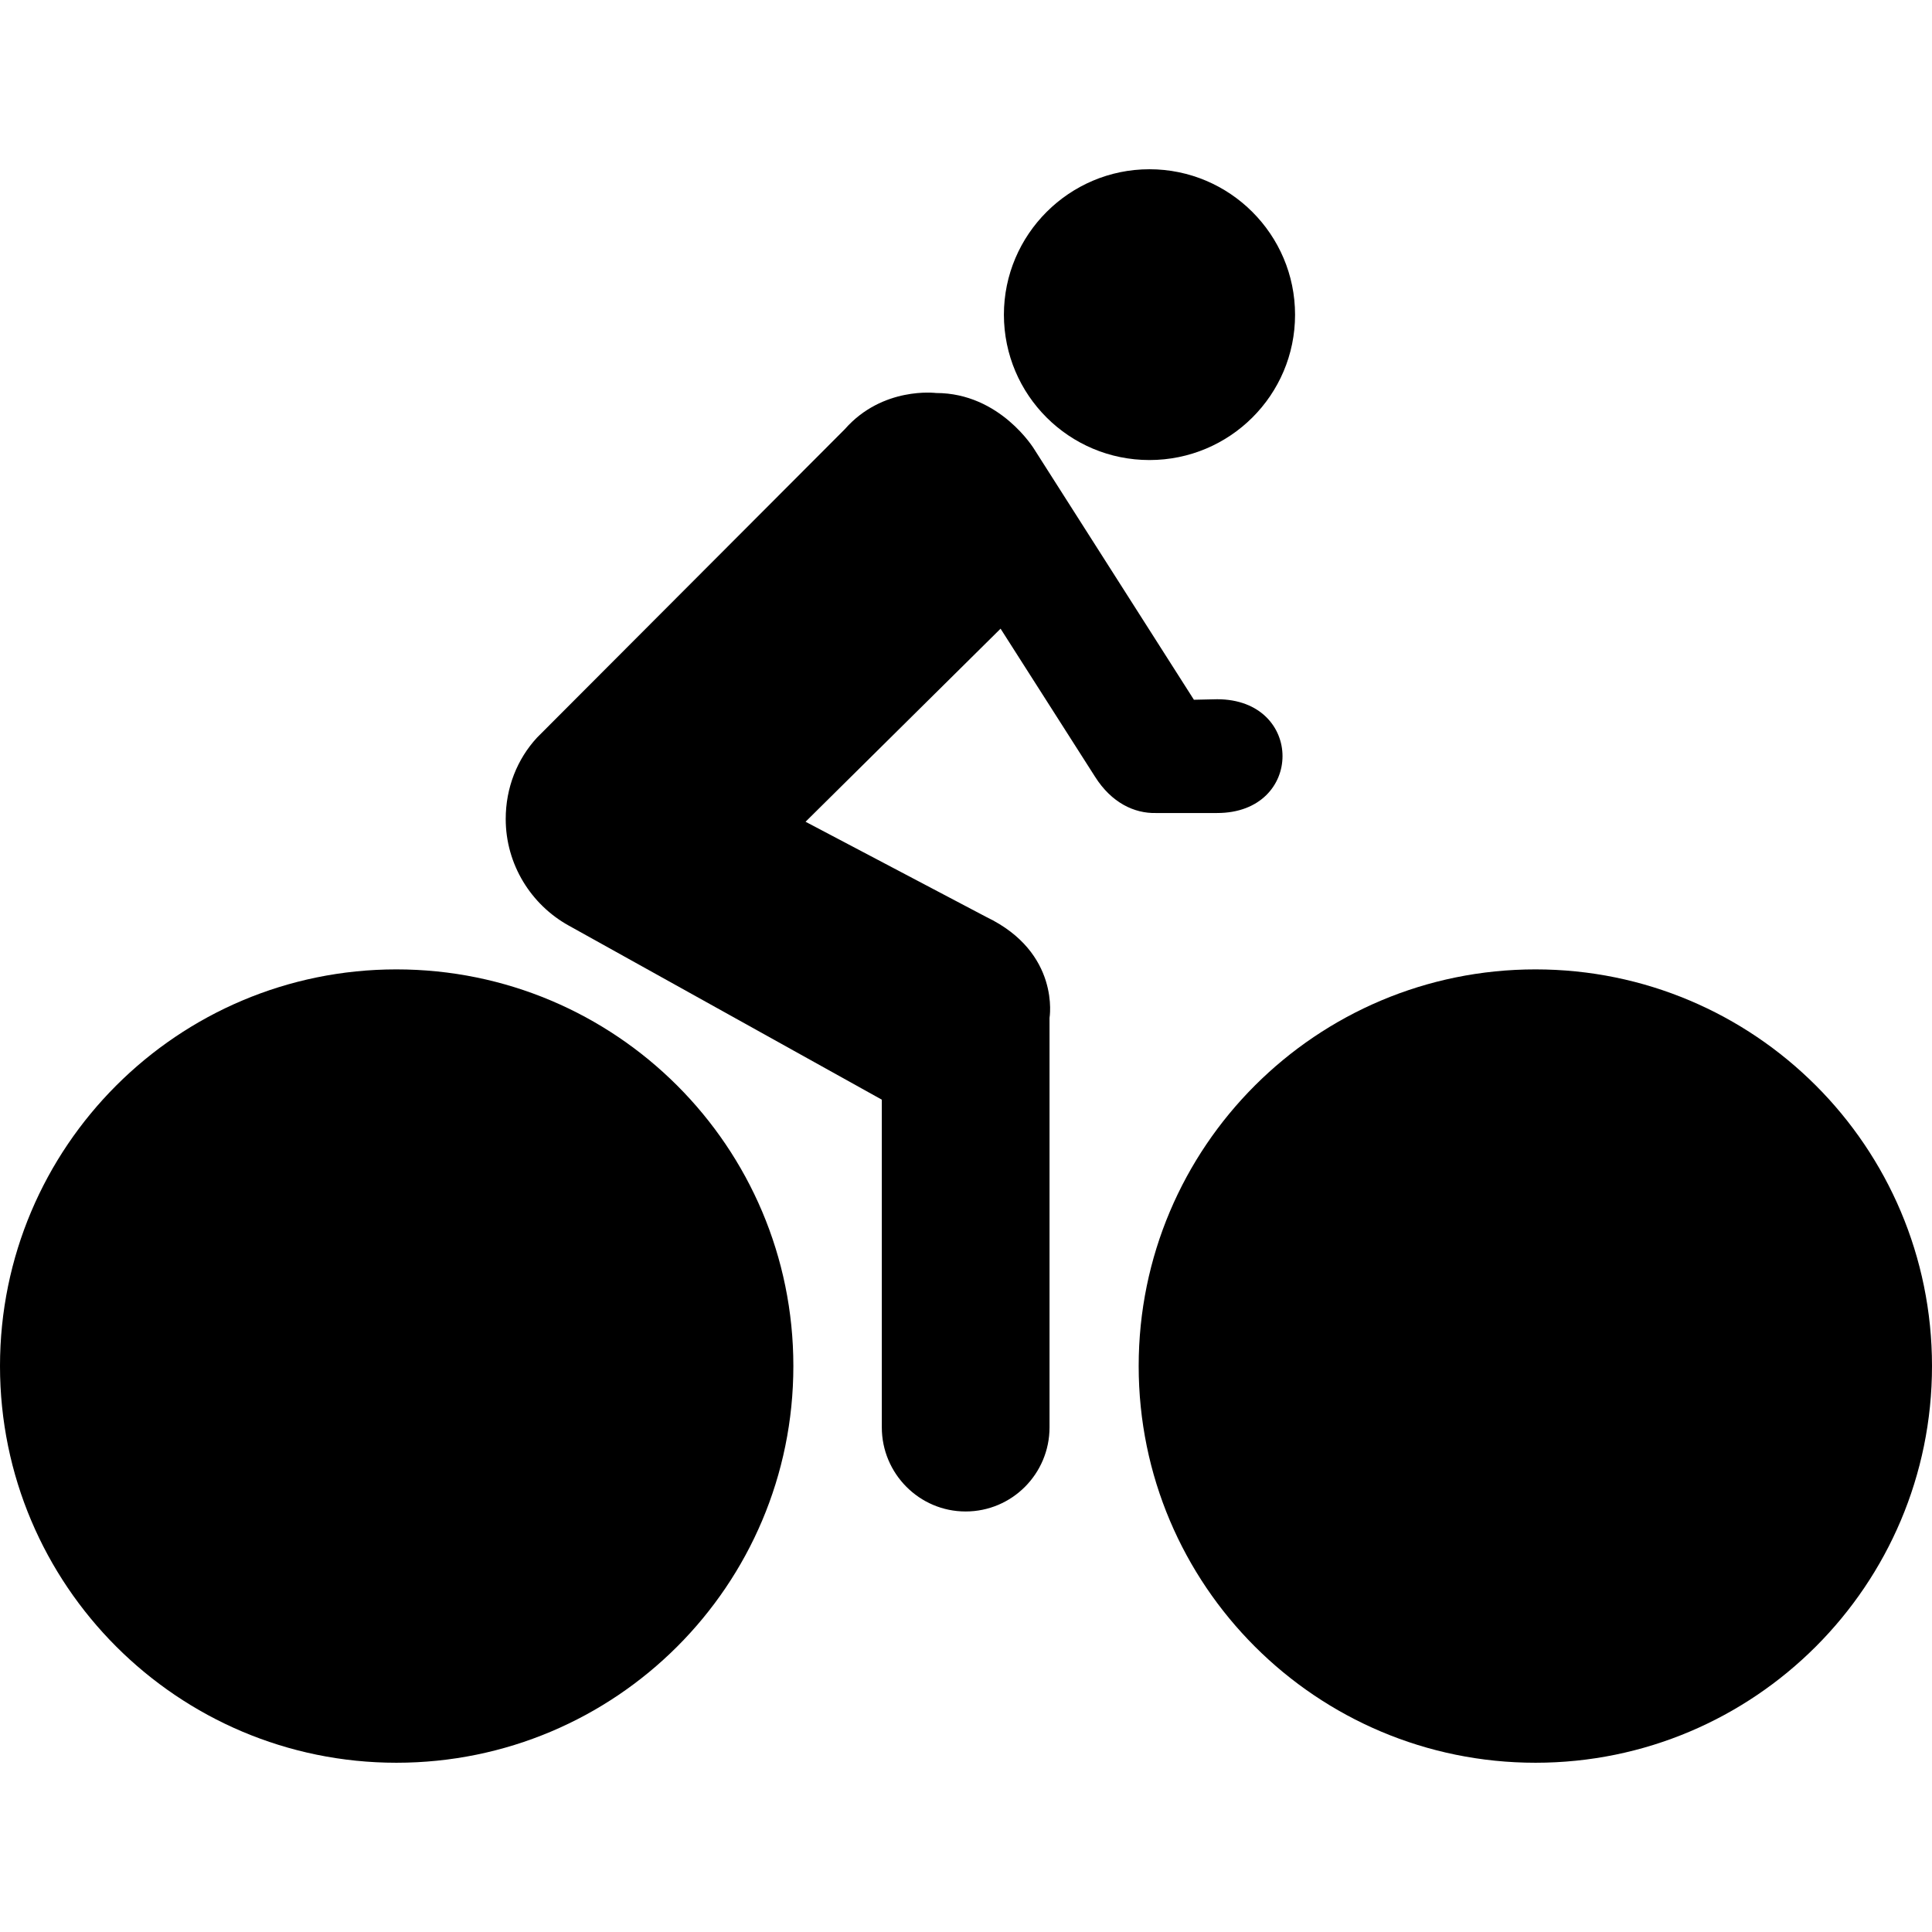 <?xml version="1.0" encoding="iso-8859-1"?>
<!-- Uploaded to: SVG Repo, www.svgrepo.com, Generator: SVG Repo Mixer Tools -->
<!DOCTYPE svg PUBLIC "-//W3C//DTD SVG 1.1//EN" "http://www.w3.org/Graphics/SVG/1.1/DTD/svg11.dtd">
<svg fill="#000000" version="1.1" id="Capa_1" xmlns="http://www.w3.org/2000/svg" xmlns:xlink="http://www.w3.org/1999/xlink" 
	 width="800px" height="800px" viewBox="0 0 504.832 504.832"
	 xml:space="preserve">
<g>
	<g>
		<path d="M300.348,120.209c20.98,0,38.051-16.964,38.051-37.963c0-20.951-17.061-38.021-38.051-38.021
			c-20.961,0-38.029,17.088-38.029,38.021C262.348,103.236,279.377,120.209,300.348,120.209z"/>
		<path d="M220.731,112.167l-80.401,80.564c-5.173,5.604-8.186,13.091-8.186,21.267c0,11.905,6.646,22.396,16.4,27.817
			l81.874,45.527v85.622c0,12.078,9.792,21.984,21.889,21.984c12.145,0,21.936-9.868,21.936-21.984V265.971
			c0,0,2.908-17.041-16.523-26.364l-47.229-24.881l50.958-50.452l24.682,38.68c4.332,6.856,10.299,9.601,15.836,9.486h16.064
			c22.787,0,22.787-29.729,0-29.729l-6.062,0.134l-41.711-65.446c0,0-8.855-14.707-25.667-14.707
			C244.599,102.701,230.638,100.884,220.731,112.167z"/>
		<path d="M297.537,356.949c0,57.327,46.482,103.657,103.695,103.657c57.156,0,103.6-46.378,103.6-103.657
			c0-57.327-46.443-103.648-103.6-103.648C343.992,253.3,297.537,299.64,297.537,356.949z"/>
		<path d="M207.305,356.949c0-57.309-46.436-103.648-103.724-103.648C46.474,253.3,0,299.66,0,356.949
			c0,57.279,46.474,103.657,103.581,103.657C160.908,460.606,207.305,414.228,207.305,356.949z"/>
	</g>
</g>
</svg>